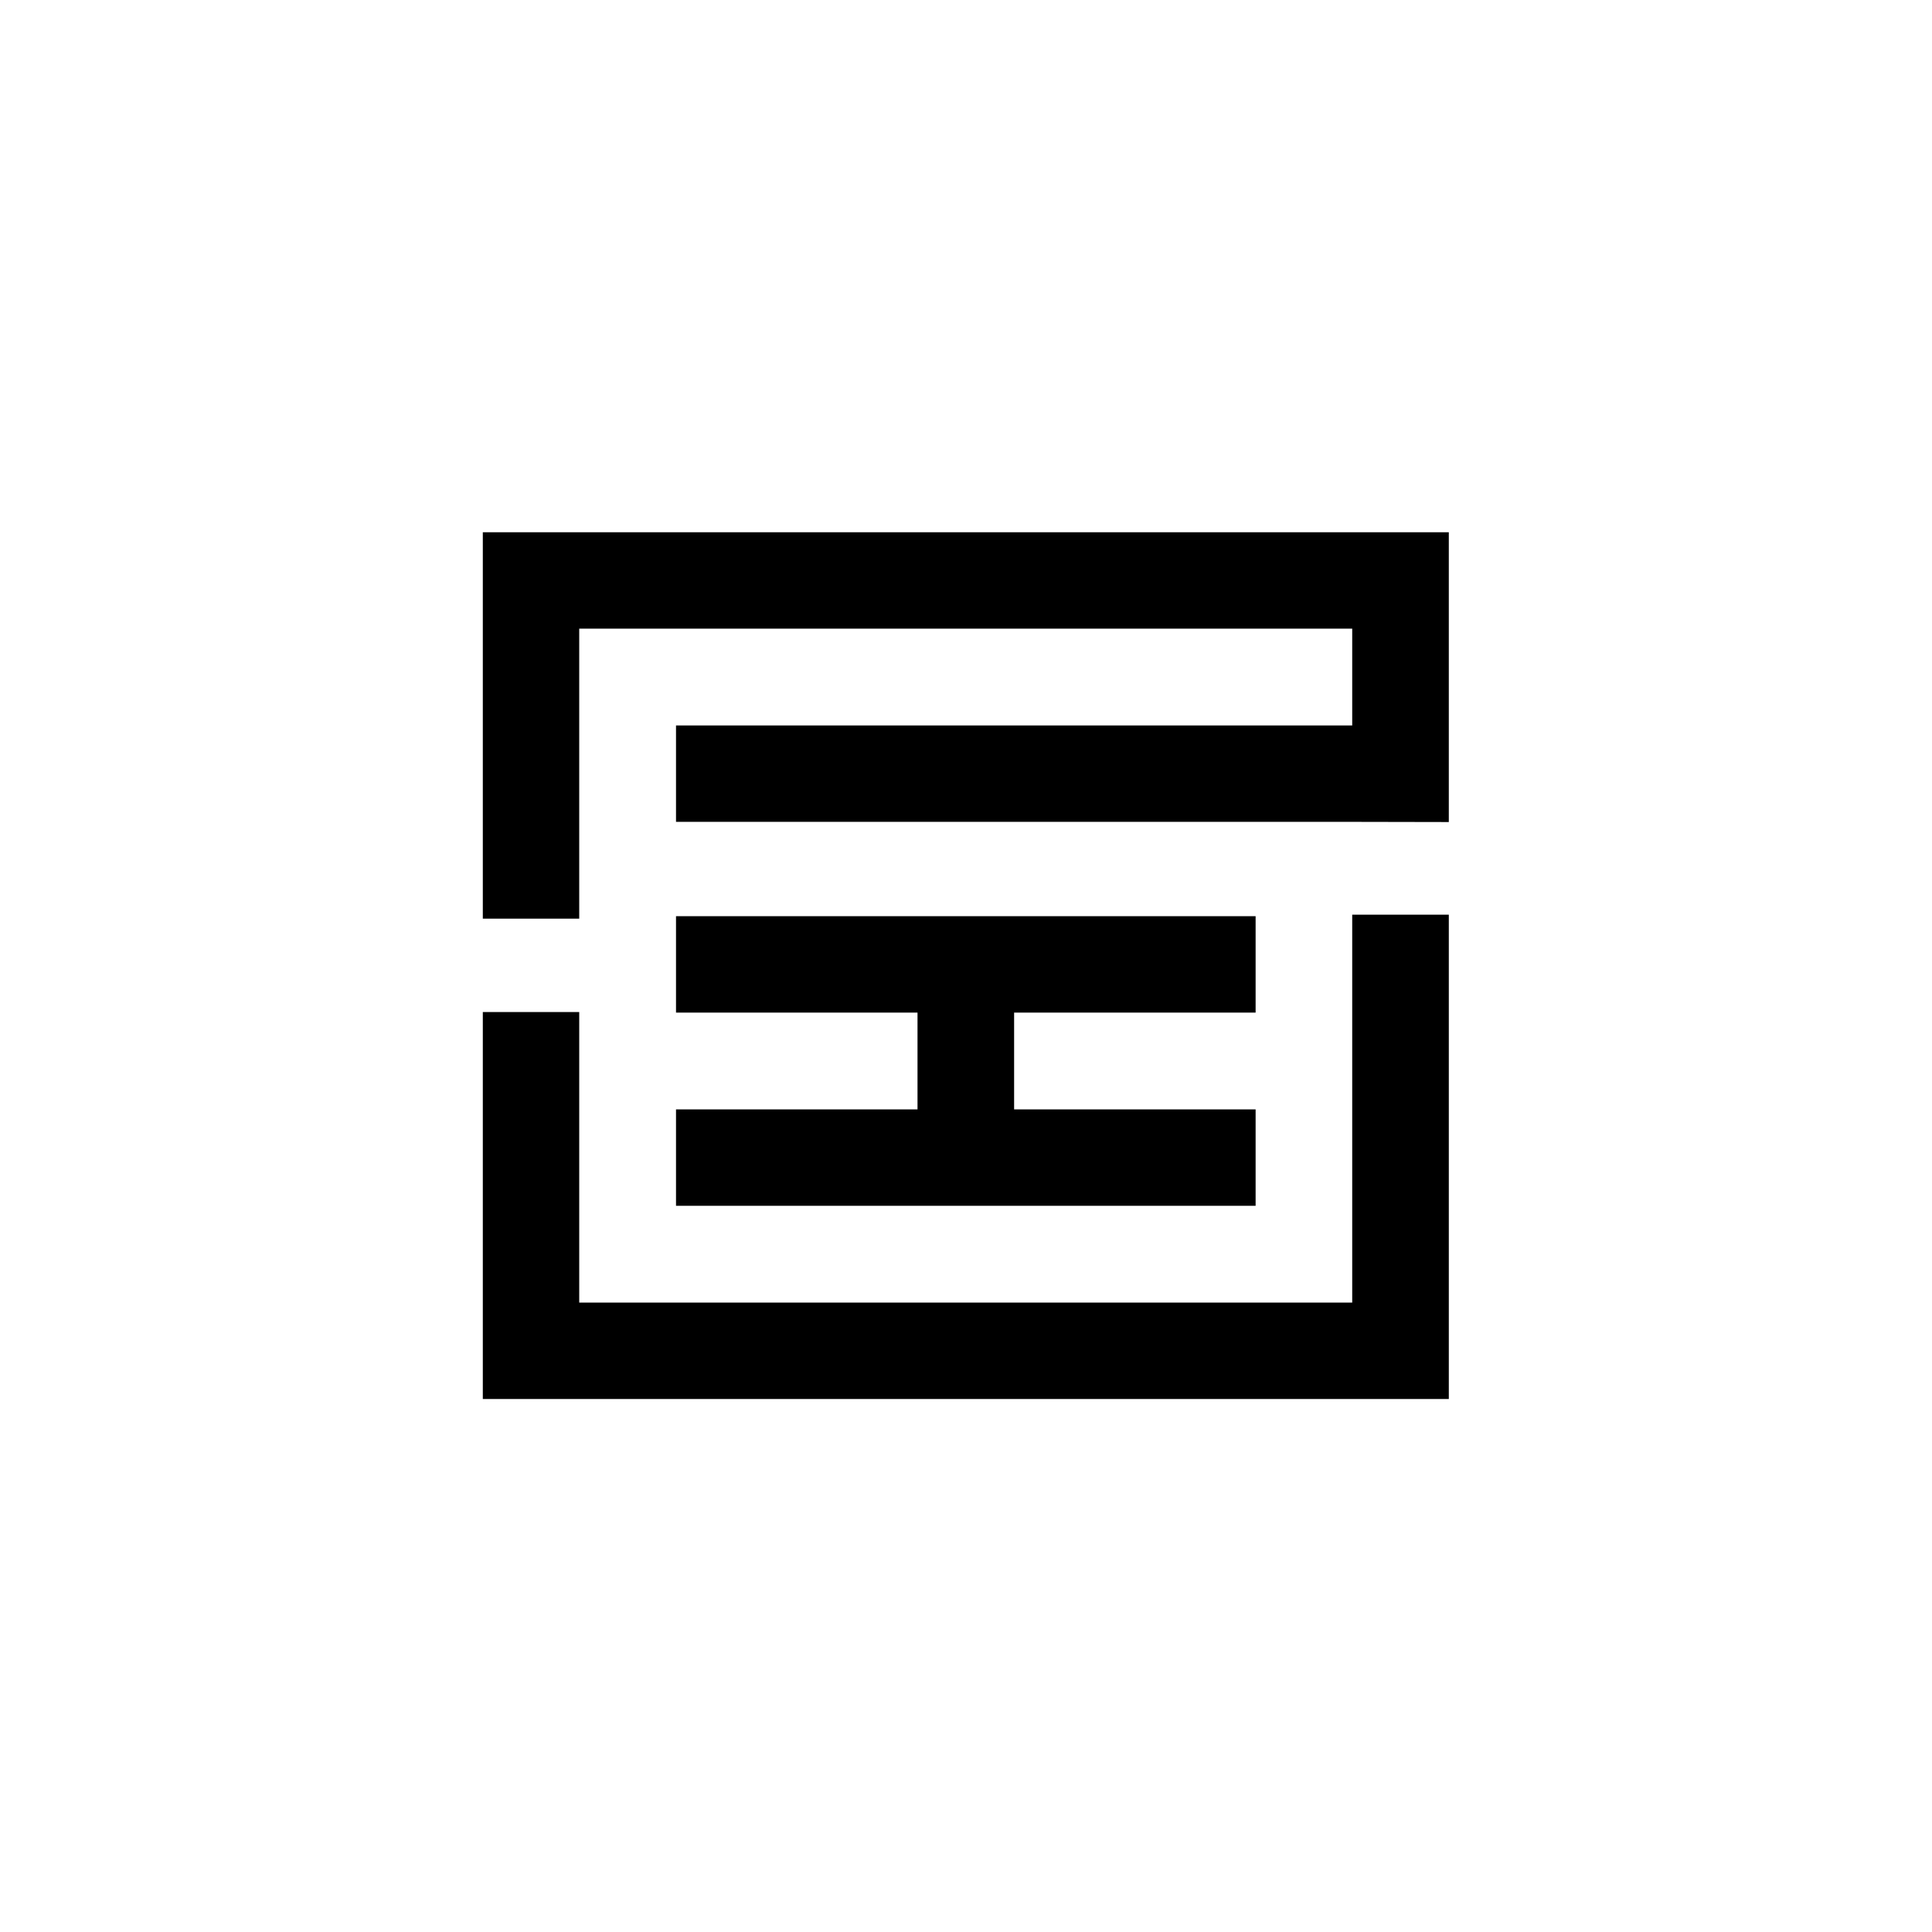 <svg viewBox="0 0 1024 1024" version="1.1" xmlns="http://www.w3.org/2000/svg" id="Layer_1">
  
  <defs>
    <style>
      .st0 {
        fill: #fff;
      }
    </style>
  </defs>
  <rect height="1024" width="1024" class="st0"></rect>
  <circle r="512" cy="511.8" cx="511.9" class="st0"></circle>
  <g>
    <polygon points="255.9 282.1 255.9 486.9 307 486.9 307 333.2 716.7 333.2 716.7 384.5 358.3 384.5 358.3 435.6 716.7 435.6 767.9 435.7 767.9 282.1 255.9 282.1"></polygon>
    <polygon points="358.3 588 358.3 639.1 665.5 639.1 665.5 588 537.5 588 537.5 536.7 665.5 536.7 665.5 485.6 358.3 485.6 358.3 536.7 486.3 536.7 486.3 588 358.3 588"></polygon>
    <polygon points="716.7 690.4 307 690.4 307 536.4 255.9 536.4 255.9 741.5 767.9 741.5 767.9 484.8 716.7 484.8 716.7 690.4"></polygon>
  </g>
</svg>